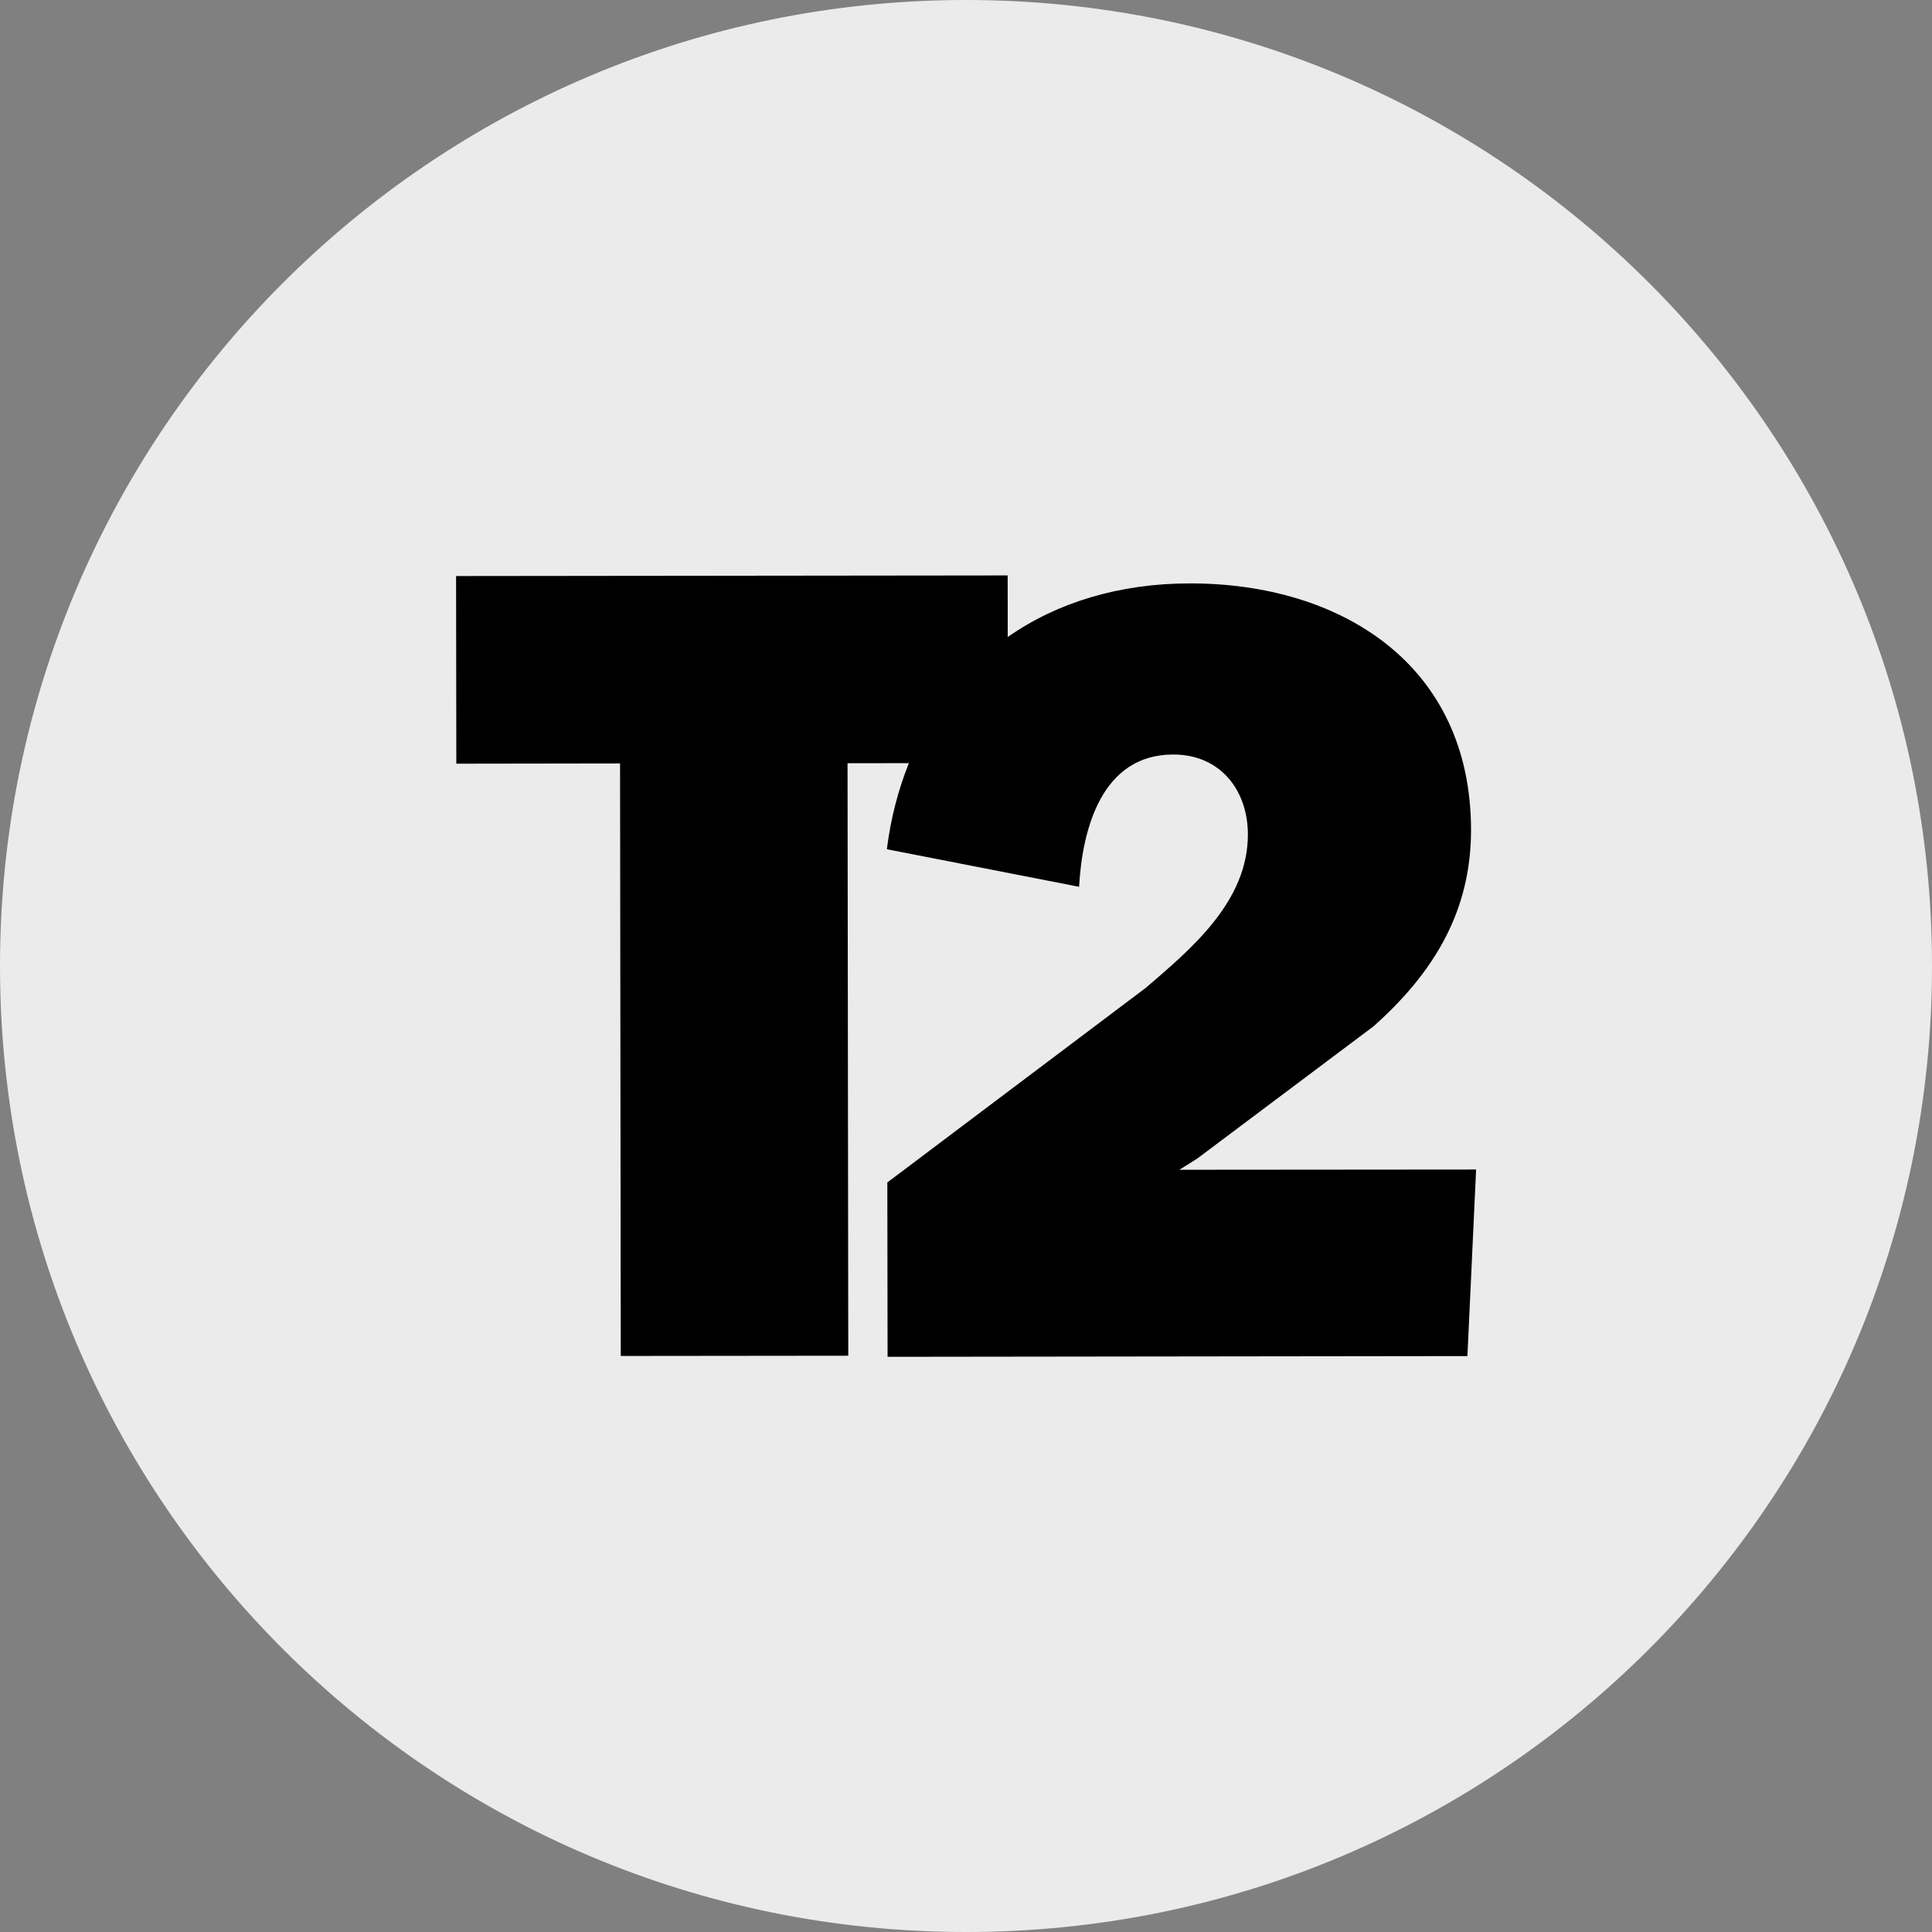 <?xml version="1.0" encoding="UTF-8"?>
<svg id="Layer_1" xmlns="http://www.w3.org/2000/svg" version="1.1" xmlns:xlink="http://www.w3.org/1999/xlink" viewBox="0 0 32 32">
  <rect x="0" y="0" width="32" height="32" fill="#808080" stroke="none"/>
  <!-- Generator: Adobe Illustrator 29.3.1, SVG Export Plug-In . SVG Version: 2.1.0 Build 151)  -->
  <defs>
    <style>
      .st0 {
        display: none;
      }

      .st1 {
        fill: #ebebeb;
      }
    </style>
  </defs>
  <g id="Layer_11">
    <path class="st1" d="M32,16c0,2.209-.448,4.314-1.257,6.228s-1.981,3.638-3.429,5.086-3.172,2.619-5.086,3.429-4.019,1.257-6.228,1.257-4.314-.448-6.228-1.257-3.638-1.981-5.086-3.429-2.619-3.172-3.429-5.086S0,18.209,0,16s.448-4.314,1.257-6.228c.809-1.914,1.981-3.638,3.429-5.086s3.172-2.619,5.086-3.429c1.914-.81,4.019-1.257,6.228-1.257s4.314.448,6.228,1.257c1.914.809,3.638,1.981,5.086,3.429s2.619,3.172,3.429,5.086,1.257,4.019,1.257,6.228Z"/>
  </g>
  <path class="st0" d="M29.21,17.983c-.1,0-.191.04-.257.106s-.107.157-.107.258.041.192.107.257.157.106.257.106.191-.04.257-.106.107-.157.107-.257-.041-.192-.107-.258-.157-.106-.257-.106ZM29.21,18.056c.081,0,.153.032.206.085s.084.125.084.206-.032.153-.084.206-.125.085-.206.085c-.08,0-.153-.032-.205-.085s-.084-.125-.084-.206.032-.153.084-.206.124-.085.205-.085ZM29.067,18.148v.398h.074v-.16h.047l.047.08.047.08h.081l-.048-.081-.048-.081c.029-.007.054-.021.072-.041s.027-.045.027-.074c0-.035-.012-.065-.034-.086s-.057-.034-.103-.034h-.162ZM29.141,18.211h.085c.023,0,.04.006.052.015s.017.024.017.042-.006.032-.017.042-.029.015-.052.015h-.085s0-.114,0-.114Z"/>
  <path d="M19.534,19.375l.147-.092.147-.092,1.461-1.096,1.461-1.096c.496-.442.9-.916,1.18-1.45s.436-1.127.435-1.808c-.002-1.361-.536-2.382-1.386-3.061s-2.013-1.019-3.274-1.017c-.585,0-1.134.08-1.639.23s-.966.372-1.375.658v-.51s-.001-.51-.001-.51l-4.568.005-4.568.005.002,1.554.002,1.554,1.356-.002,1.356-.002.006,4.907.006,4.907,1.884-.002,1.884-.002-.006-4.907-.006-4.907h.508s.508-.001.508-.001c-.088.218-.162.446-.224.684s-.108.485-.141.742l1.592.311,1.592.311c.027-.488.123-1.035.359-1.461s.613-.73,1.202-.73c.386,0,.695.146.907.385s.327.57.328.938c0,.552-.229,1.021-.555,1.436s-.749.774-1.135,1.105l-2.141,1.612-2.141,1.612.002,1.444.002,1.444,4.802-.006,4.802-.006.072-1.545.072-1.545"/>
</svg>